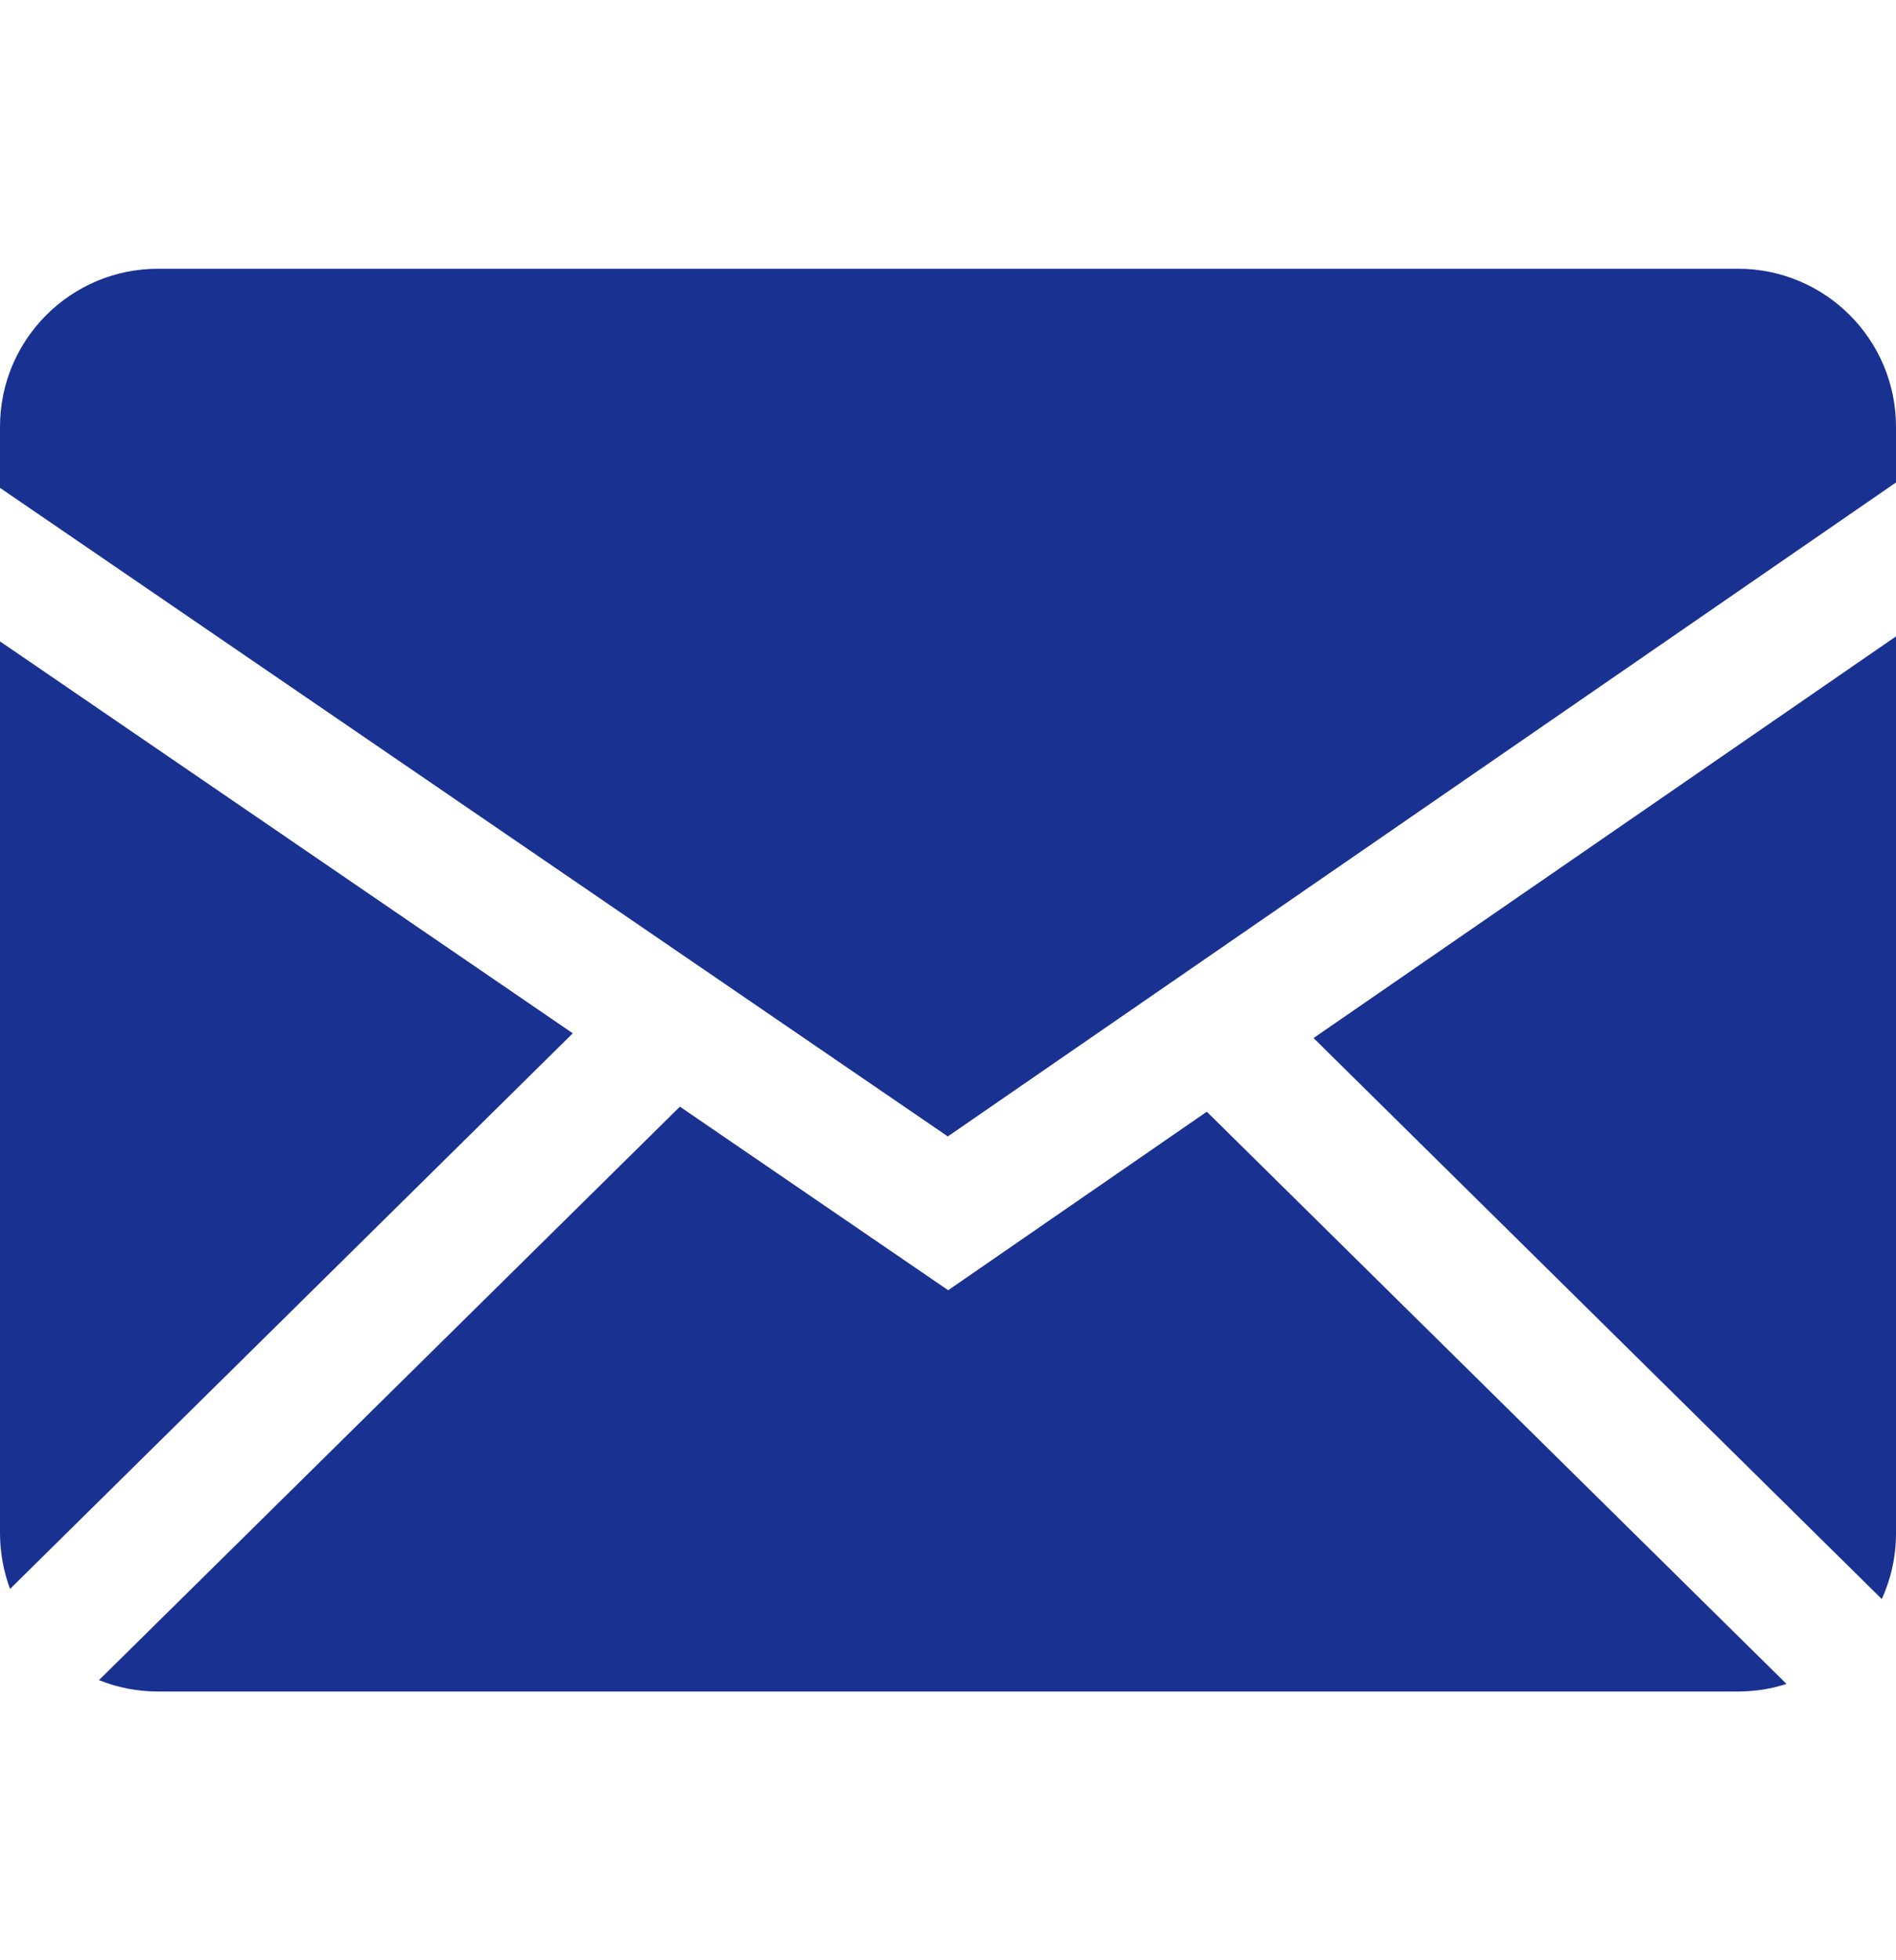 <svg width="30" height="31" viewBox="0 0 30 31" fill="none" xmlns="http://www.w3.org/2000/svg">
<path fill-rule="evenodd" clip-rule="evenodd" d="M10.758 17.501L15.003 20.404L19.095 17.581L28.267 26.63C28.026 26.709 27.77 26.749 27.5 26.75H2.501C2.171 26.75 1.855 26.686 1.566 26.57L10.758 17.501ZM30 10.064V24.25C30 24.62 29.919 24.971 29.775 25.288L20.784 16.416L30 10.064ZM0 10.143L9.063 16.341L0.159 25.128C0.055 24.847 0.001 24.55 0 24.25L0 10.143ZM27.5 4.25C28.88 4.25 30 5.369 30 6.75V7.63L14.997 17.972L0 7.715V6.75C0 5.37 1.119 4.25 2.501 4.25H27.5Z" fill="#193191"/>
</svg>
